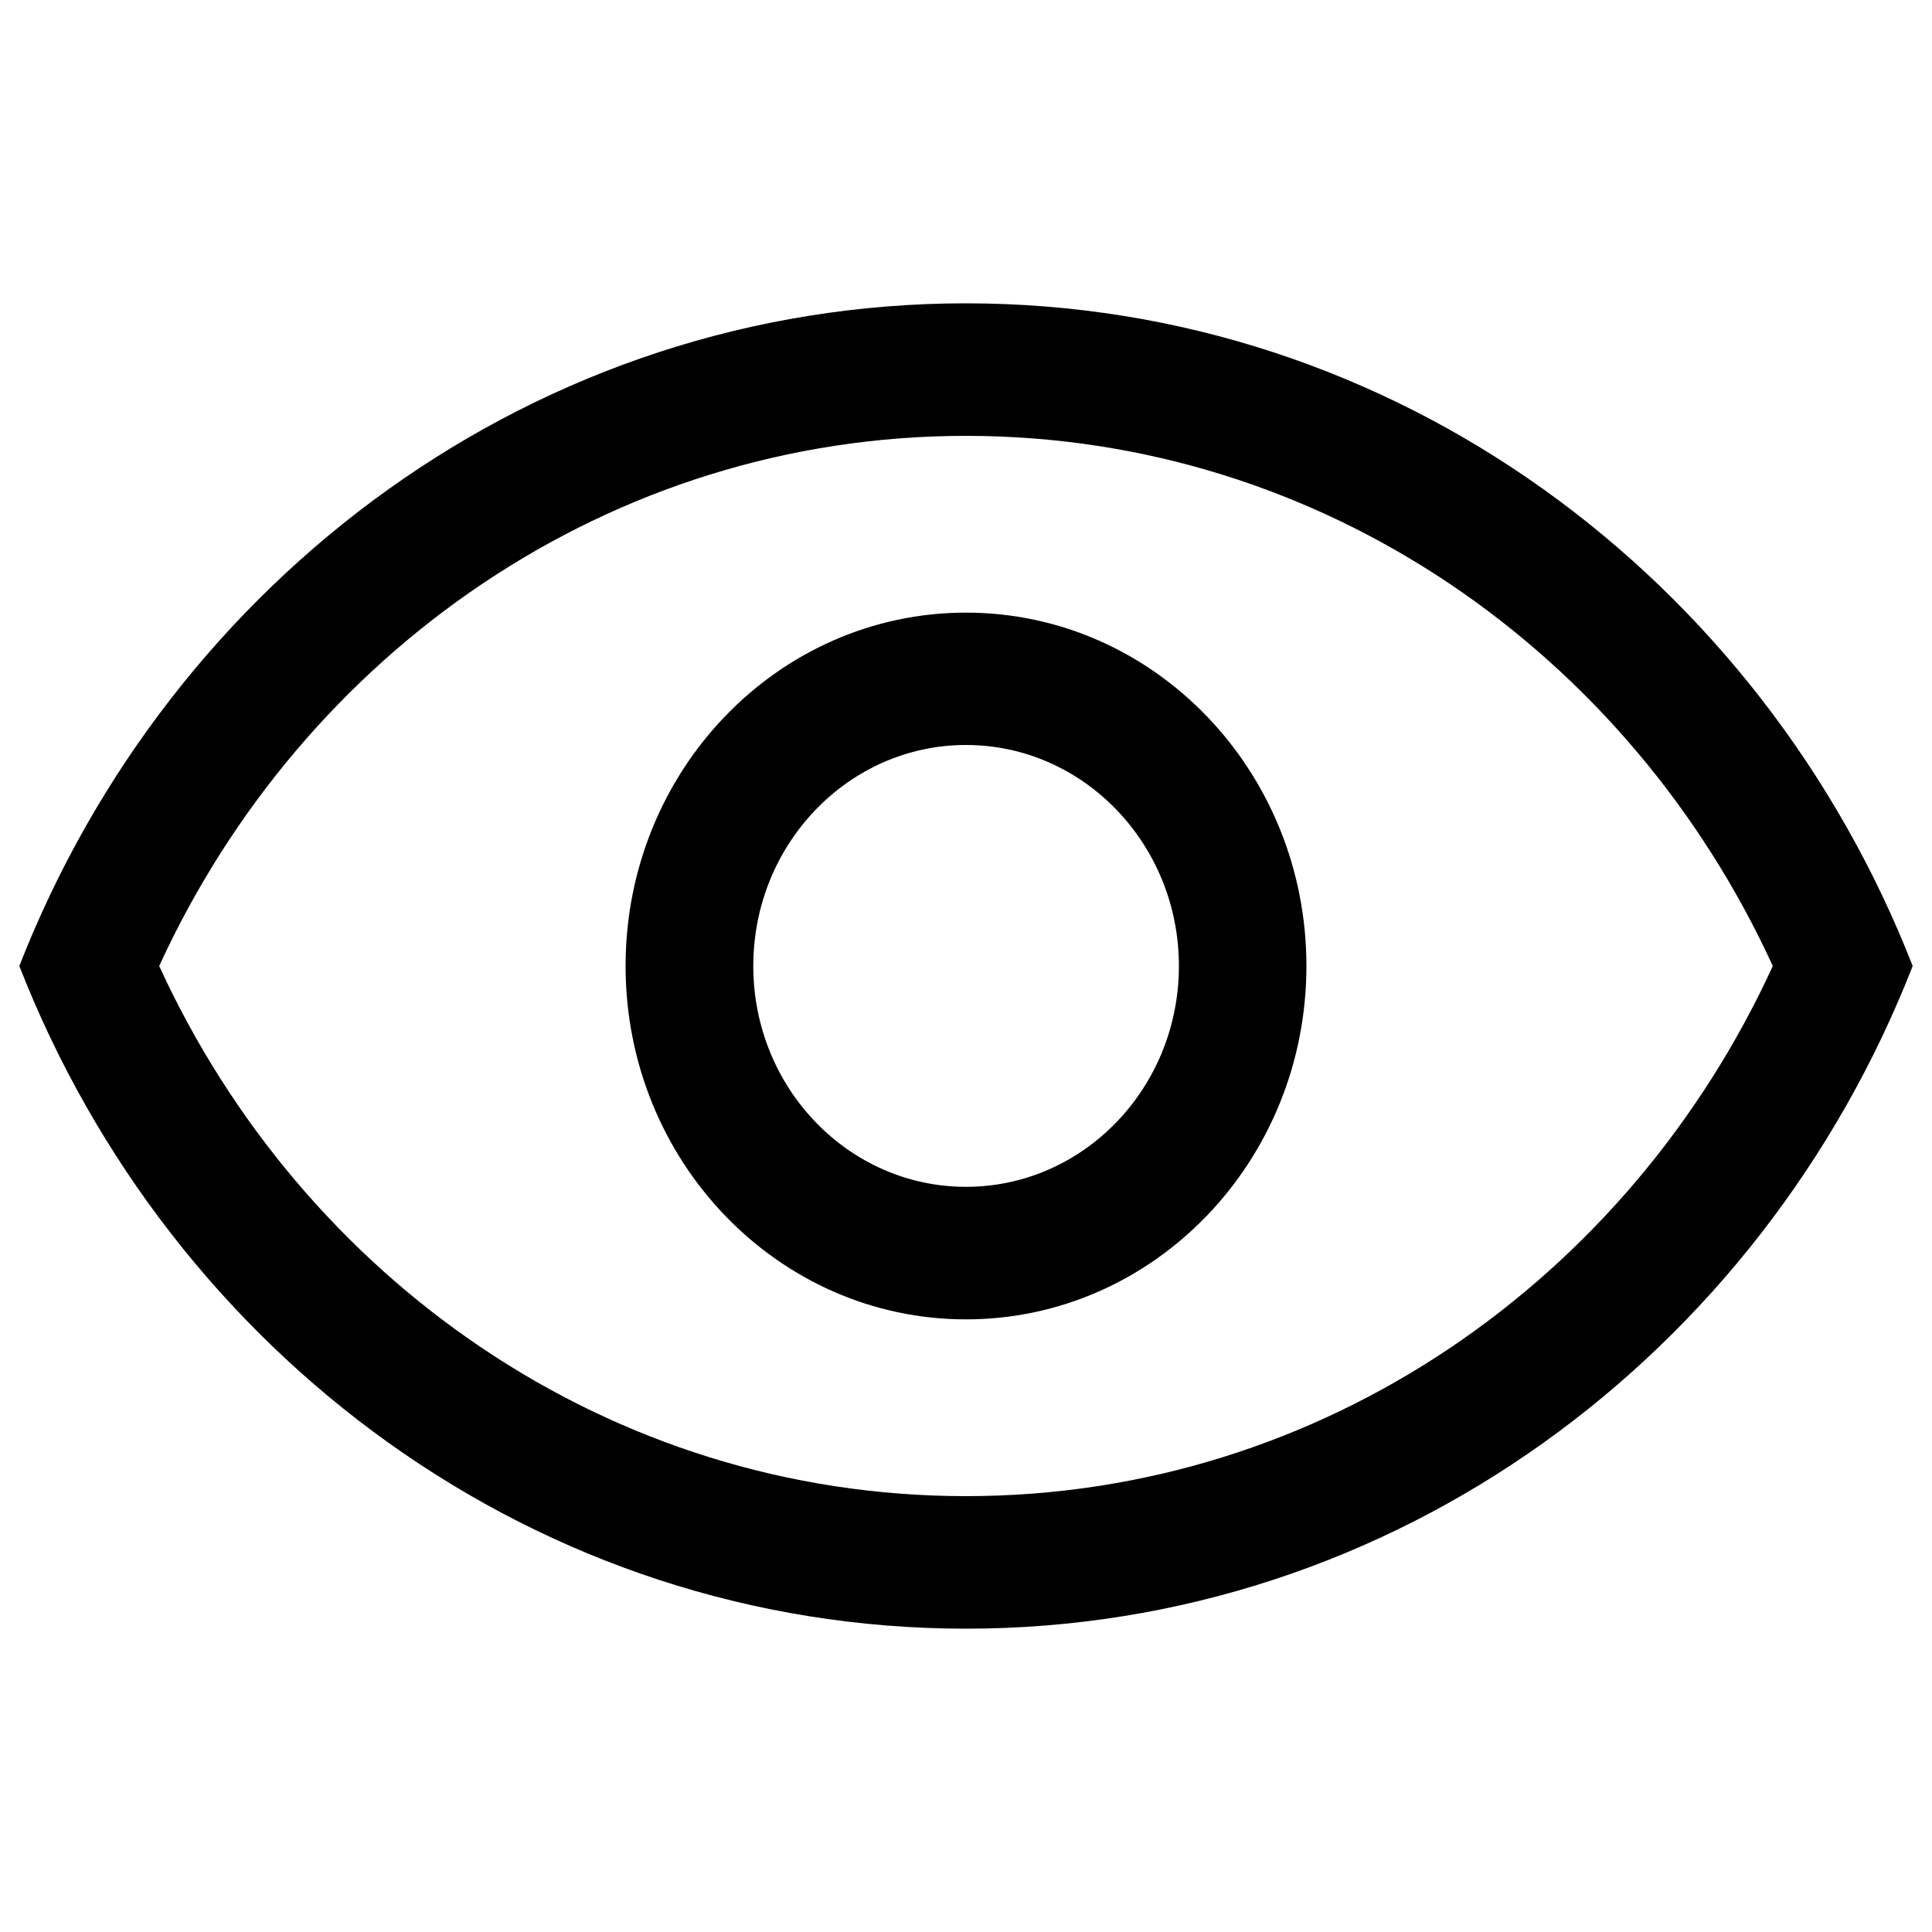 <?xml version="1.0" encoding="utf-8"?>
<!-- Svg Vector Icons : http://www.onlinewebfonts.com/icon -->
<!DOCTYPE svg PUBLIC "-//W3C//DTD SVG 1.1//EN" "http://www.w3.org/Graphics/SVG/1.1/DTD/svg11.dtd">
<svg version="1.1" xmlns="http://www.w3.org/2000/svg" xmlns:xlink="http://www.w3.org/1999/xlink" x="0px" y="0px" viewBox="0 0 1000 1000" enable-background="new 0 0 1000 1000" xml:space="preserve">
<g><path d="M500,225.6c184.5,0,343.3,112.3,417.6,274.4H990c-78.5-201-268.2-343-490-343C278.1,157,88.5,299,10,500h72.4C156.7,337.9,315.5,225.6,500,225.6z M500,774.4c-184.5,0-343.3-112.3-417.6-274.4H10C88.5,701,278.1,843,500,843c221.9,0,411.5-142,490-343h-72.4C843.3,662.1,684.5,774.4,500,774.4z M323.8,500c0,101,78.9,182.9,176.2,182.9c97.3,0,176.2-81.9,176.2-182.9c0-101-78.9-182.9-176.2-182.9C402.6,317.1,323.8,399,323.8,500z M610.2,500c0,63.1-49.4,114.3-110.2,114.3c-60.8,0-110.1-51.2-110.1-114.3c0-63.1,49.3-114.4,110.1-114.4C560.8,385.6,610.2,436.9,610.2,500z"/></g>
</svg>